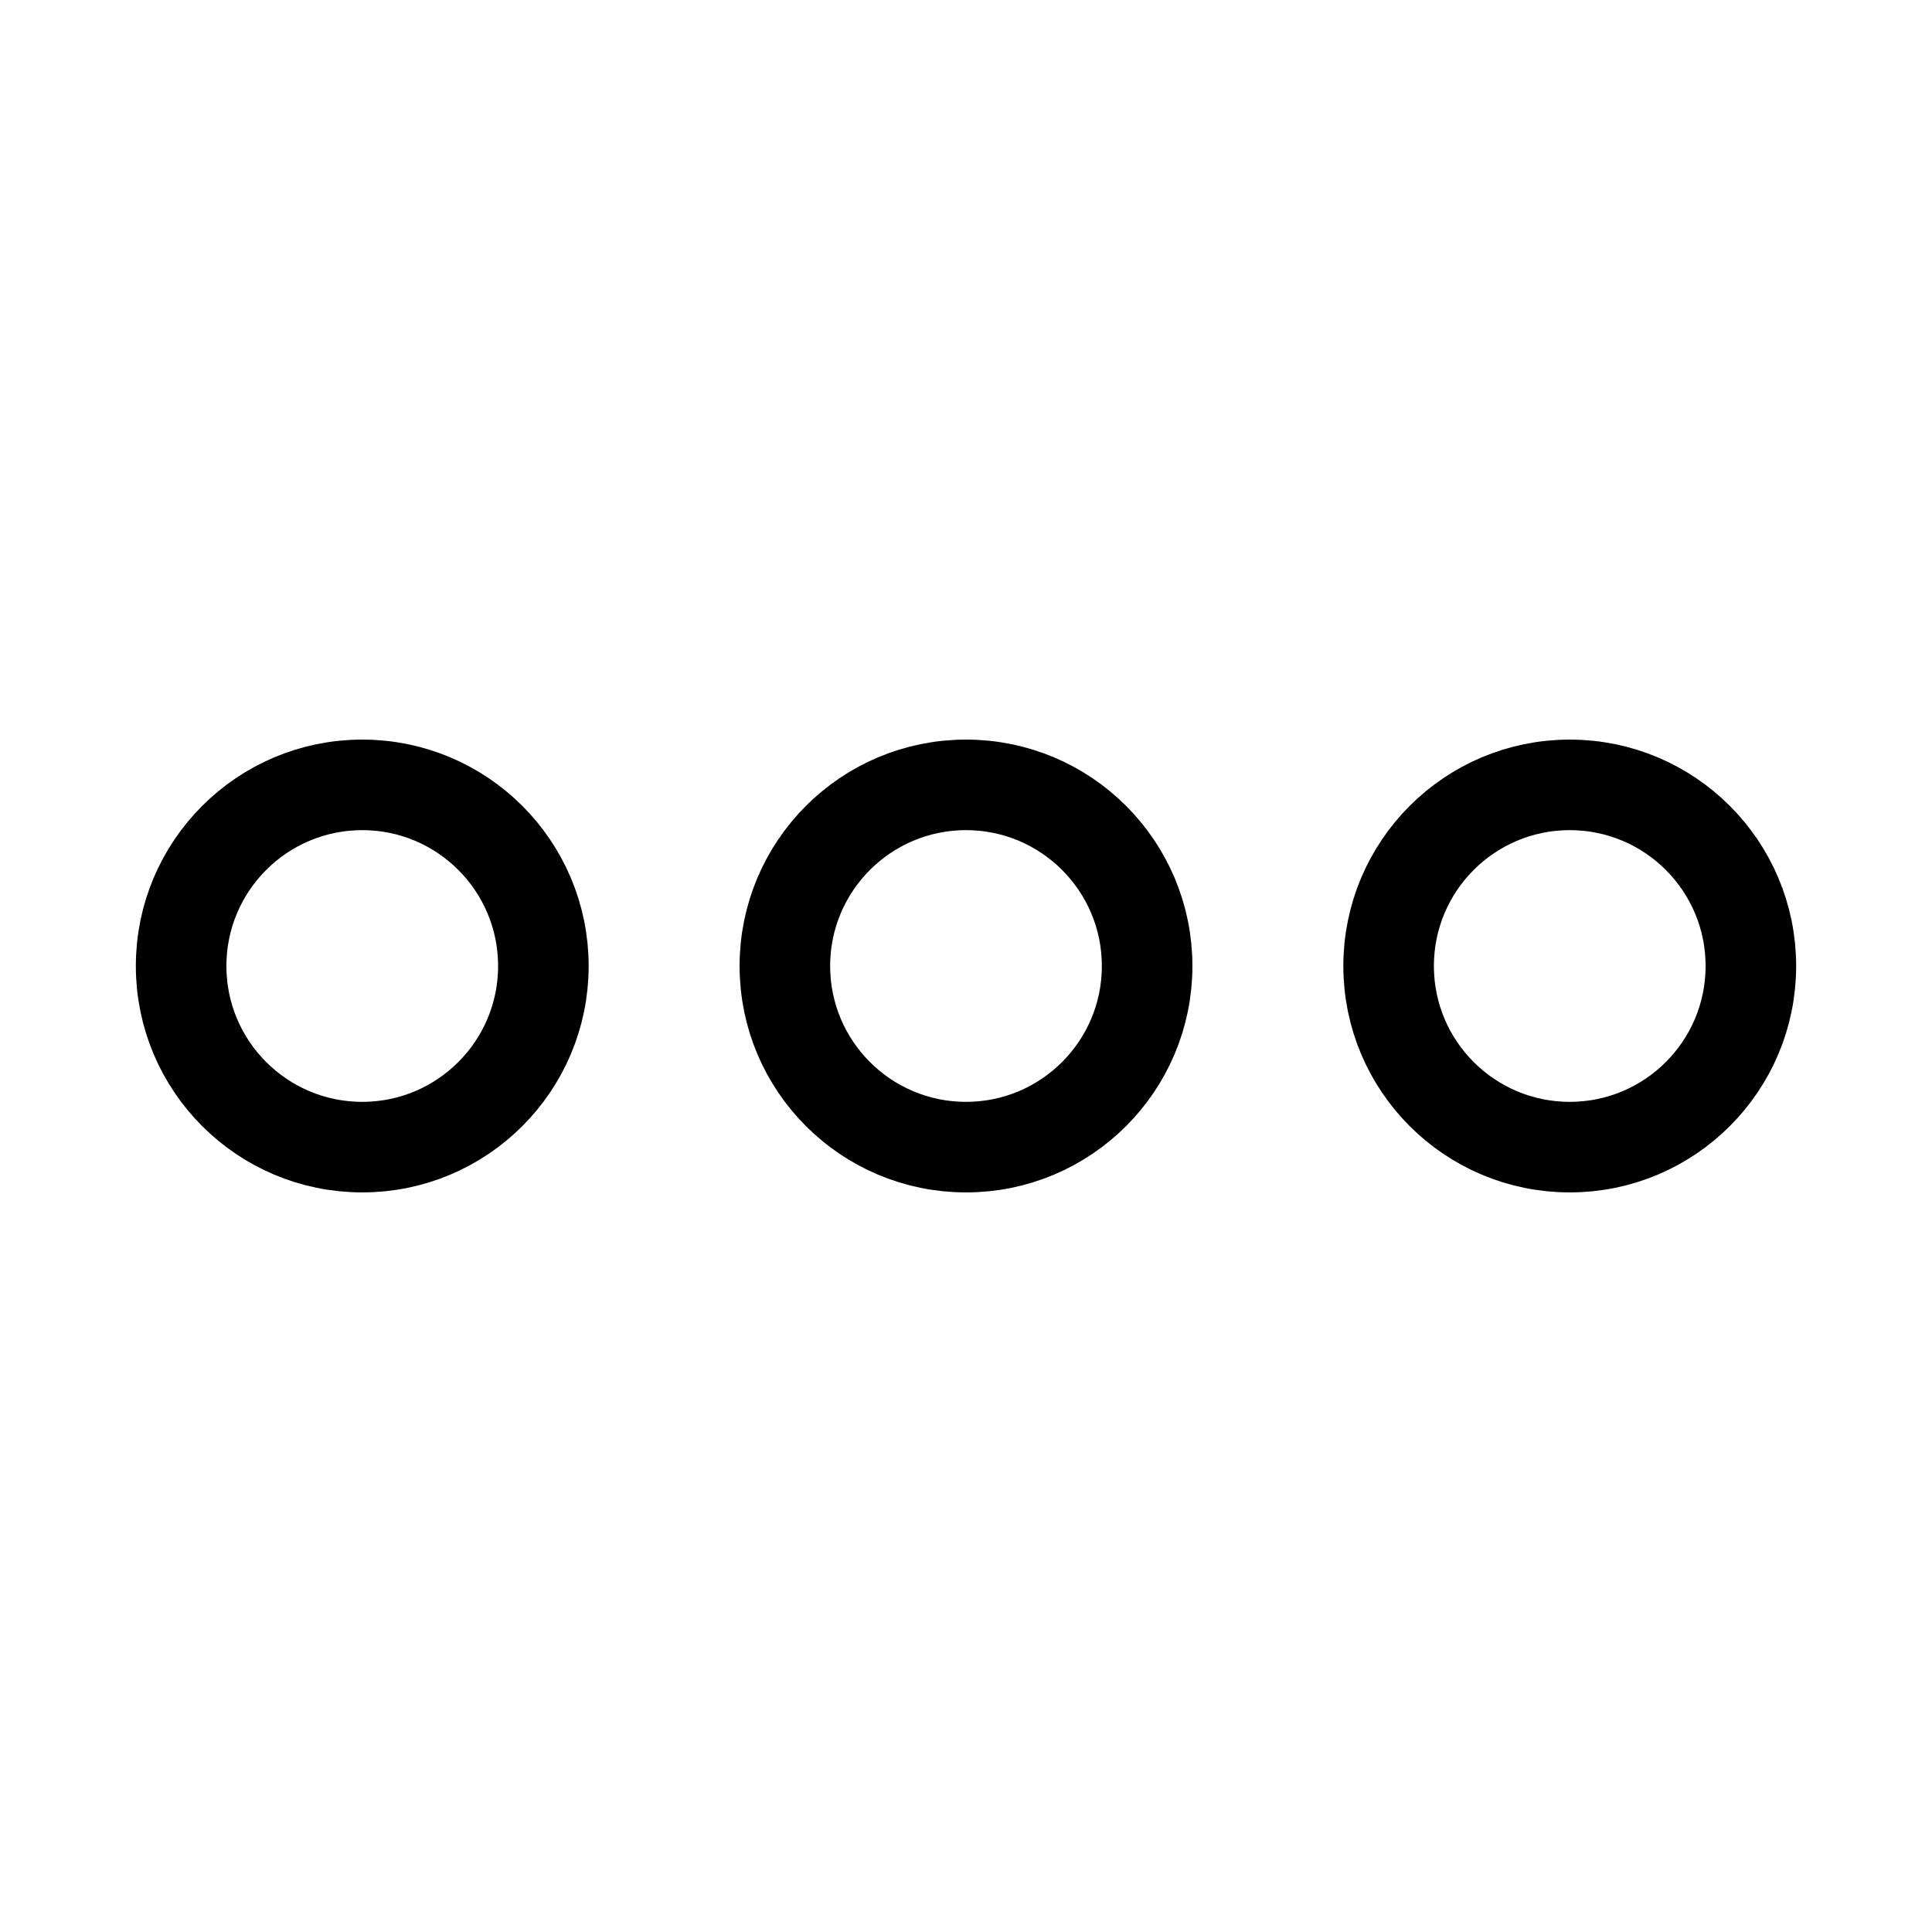 <svg xmlns="http://www.w3.org/2000/svg" viewBox="0 0 256 256"><rect width="256" height="256" fill="none"/><circle cx="128" cy="128" r="24" fill="none" stroke="#000" stroke-linecap="round" stroke-linejoin="round" stroke-width="12"/><circle cx="48" cy="128" r="24" fill="none" stroke="#000" stroke-linecap="round" stroke-linejoin="round" stroke-width="12"/><circle cx="208" cy="128" r="24" fill="none" stroke="#000" stroke-linecap="round" stroke-linejoin="round" stroke-width="12"/></svg>
